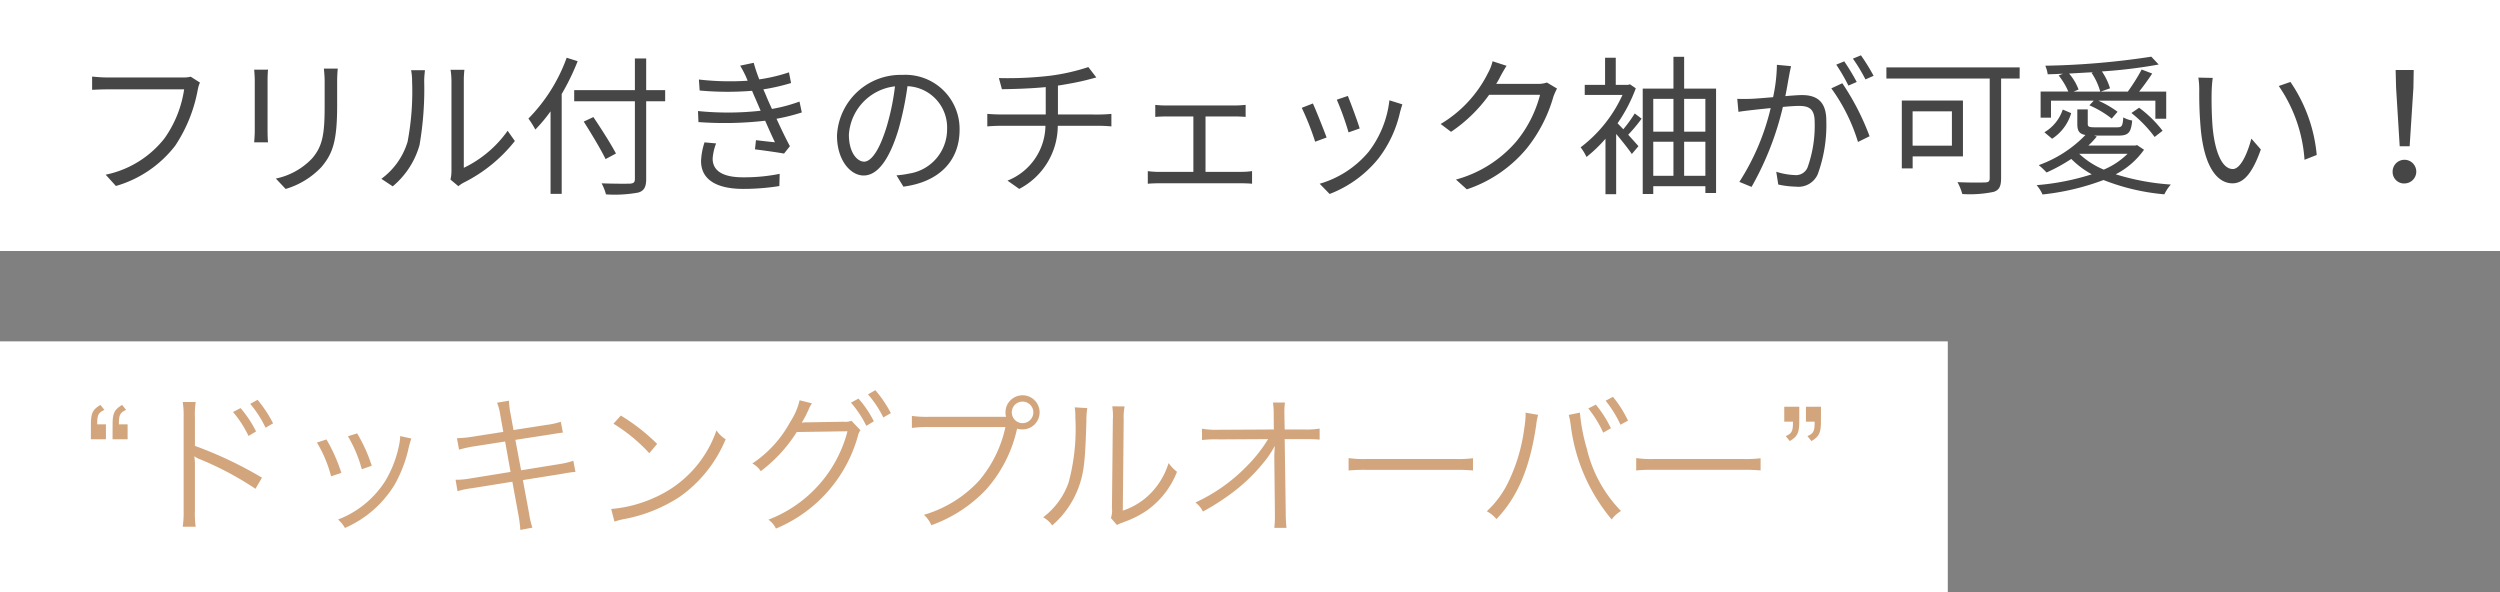 <svg xmlns="http://www.w3.org/2000/svg" width="249" height="59" viewBox="0 0 249 59">
  <rect x="0" y="0" width="249" height="59" fill="#808080" stroke="none"/>
  <g id="グループ_5646" data-name="グループ 5646" transform="translate(-25 -4212)">
    <rect id="長方形_948" data-name="長方形 948" width="25" height="249" transform="translate(25 4237) rotate(-90)" fill="#fff"/>
    <rect id="長方形_949" data-name="長方形 949" width="25" height="194" transform="translate(25 4271) rotate(-90)" fill="#fff"/>
    <path id="パス_10509" data-name="パス 10509" d="M12,6.44a3.08,3.08,0,0,1-.8.075H3.675c-.5,0-1.08-.045-1.5-.09v1.32c.39-.015.9-.045,1.5-.045H11.34a11.227,11.227,0,0,1-1.965,4.89A10.01,10.01,0,0,1,3.525,16.2l1.02,1.125a11.464,11.464,0,0,0,5.91-4.02A14.9,14.9,0,0,0,12.69,7.775a3.163,3.163,0,0,1,.225-.75Zm6.315-.7c.03.285.06.81.06,1.08v5c0,.45-.045.93-.06,1.155h1.38c-.03-.27-.045-.765-.045-1.14V6.815c0-.36.015-.795.045-1.08ZM25.26,5.63c.03.36.075.8.075,1.29V9.29c0,2.835-.18,4.05-1.26,5.3a6.92,6.92,0,0,1-3.6,1.995l.975,1.035a8.012,8.012,0,0,0,3.57-2.19c1.08-1.29,1.56-2.475,1.56-6.075V6.92c0-.495.03-.93.06-1.29Zm6.855,11.73a8.275,8.275,0,0,0,2.67-4.11,32.813,32.813,0,0,0,.465-6.375c0-.45.06-.9.075-1.08h-1.38a5.526,5.526,0,0,1,.1,1.095,26.845,26.845,0,0,1-.45,6.03,7.12,7.12,0,0,1-2.61,3.69Zm6.54-.015a3,3,0,0,1,.51-.345,15.087,15.087,0,0,0,5.115-4.155l-.72-1.02a11.381,11.381,0,0,1-4.365,3.69V6.86a9.537,9.537,0,0,1,.06-1.11h-1.38a7.336,7.336,0,0,1,.09,1.11v8.985a3.572,3.572,0,0,1-.1.84ZM49.44,4.55a16.679,16.679,0,0,1-3.81,6.06,8.807,8.807,0,0,1,.69,1.095A15.644,15.644,0,0,0,47.835,9.89v8.22h1.11V8.165a23.508,23.508,0,0,0,1.59-3.27Zm9.81,3.225H57.36V4.625H56.235v3.15H50.19v1.11h6.045v7.74c0,.345-.135.435-.465.465-.36.015-1.59.015-2.85-.03a5.039,5.039,0,0,1,.435,1.1,12.915,12.915,0,0,0,3.21-.18c.555-.165.795-.51.795-1.35V8.885h1.89Zm-4.9,6.315c-.48-.915-1.47-2.475-2.25-3.63l-.96.45c.765,1.2,1.725,2.805,2.175,3.735Zm8.82-1.11a6.707,6.707,0,0,0-.345,1.86c0,1.86,1.56,2.775,4.215,2.775a23.008,23.008,0,0,0,3.585-.285l.03-1.215a17.84,17.84,0,0,1-3.66.345c-2.115,0-3.015-.72-3.015-1.86a5.081,5.081,0,0,1,.345-1.515ZM72.63,8.915a15.49,15.49,0,0,1-2.745.735c-.255-.555-.465-1.02-.585-1.335L69.03,7.7a20.518,20.518,0,0,0,2.76-.63l-.21-1.065a16.72,16.72,0,0,1-2.955.7,15.258,15.258,0,0,1-.555-1.65l-1.35.285a10.706,10.706,0,0,1,.555,1.05c.06.135.12.285.195.45a27.011,27.011,0,0,1-4.86-.12l.075,1.095a30.459,30.459,0,0,0,5.22.03c.105.24.21.51.33.765L68.76,9.83a29.654,29.654,0,0,1-6.24.03l.045,1.1a35.71,35.71,0,0,0,6.645-.135c.345.78.69,1.56.975,2.145-.465-.045-1.17-.12-1.89-.21l-.1.915c.945.12,2.145.285,2.895.42l.585-.735c-.42-.78-.9-1.785-1.335-2.73a19.786,19.786,0,0,0,2.52-.63ZM79.065,14.9c-.645,0-1.515-.825-1.515-2.7a5.179,5.179,0,0,1,4.59-4.8,23.967,23.967,0,0,1-.825,4.005C80.55,13.91,79.725,14.9,79.065,14.9Zm3.915,2.49c3.54-.465,5.595-2.55,5.595-5.67a5.393,5.393,0,0,0-5.7-5.46,6.343,6.343,0,0,0-6.51,6.045c0,2.445,1.335,3.975,2.655,3.975,1.38,0,2.565-1.575,3.48-4.62a31.392,31.392,0,0,0,.885-4.275A4.117,4.117,0,0,1,87.33,11.69a4.453,4.453,0,0,1-3.765,4.395,9.311,9.311,0,0,1-1.275.18ZM98.37,10.2V7.325c1.08-.165,2.235-.39,2.97-.585l.855-.225L101.4,5.48a20.341,20.341,0,0,1-3.87.87,36.21,36.21,0,0,1-5.04.225l.3,1.11c1.155-.015,2.85-.06,4.365-.21V10.2H92.64c-.45,0-.975-.03-1.305-.06V11.39c.345-.03.855-.06,1.335-.06h4.455a5.963,5.963,0,0,1-3.78,5.46l1.17.825a7.109,7.109,0,0,0,3.84-6.285h4.185c.375,0,.825.03,1.155.06V10.145c-.315.03-.855.06-1.185.06Zm14.7,5.715V10.4H116c.345,0,.735.015,1.065.045v-1.2c-.315.03-.69.06-1.065.06h-6.9a8.808,8.808,0,0,1-1.035-.06v1.2c.315-.03.8-.045,1.035-.045h2.76v5.52H108.4a8.916,8.916,0,0,1-1.08-.075V17.1c.36-.03.75-.045,1.08-.045H116.7c.24,0,.705.015,1.005.045v-1.26a6.859,6.859,0,0,1-1.005.075Zm14.175-7.56-1.1.375a28.276,28.276,0,0,1,1.17,3.255l1.11-.39C128.235,10.94,127.5,8.96,127.245,8.36Zm4.14.435a10.286,10.286,0,0,1-2.07,5.13,9.965,9.965,0,0,1-4.875,3.18l.99,1.02a11.556,11.556,0,0,0,4.89-3.57,11.757,11.757,0,0,0,2.13-4.605c.06-.2.12-.435.225-.75Zm-7.62.315-1.11.435a26.829,26.829,0,0,1,1.335,3.375l1.14-.42C124.845,11.72,124.065,9.755,123.765,9.11Zm23.31-2.085a2.872,2.872,0,0,1-.975.135h-4.08a6.745,6.745,0,0,0,.36-.63c.15-.285.42-.78.675-1.17L141.66,4.9A4.541,4.541,0,0,1,141.2,6.08a12.261,12.261,0,0,1-4.71,5.07l1.035.78a14.877,14.877,0,0,0,3.795-3.69h5.07A12.074,12.074,0,0,1,144,12.92a12.135,12.135,0,0,1-5.985,3.765l1.08.975a13.151,13.151,0,0,0,5.97-4.08,14.616,14.616,0,0,0,2.655-5.16,6.4,6.4,0,0,1,.36-.8ZM155.82,10.1a13.725,13.725,0,0,1-1.14,1.575c-.21-.225-.42-.435-.57-.6a15.374,15.374,0,0,0,1.815-3.48l-.585-.4-.21.06h-1.2V4.55h-1.065v2.7H150.84V8.255H154.6a13.623,13.623,0,0,1-4.17,5.22,4.951,4.951,0,0,1,.585.96,14.151,14.151,0,0,0,1.89-1.815v5.52h1.065v-6c.57.675,1.26,1.545,1.56,2l.66-.78c-.165-.195-.585-.66-1.02-1.14a16.114,16.114,0,0,0,1.335-1.6Zm4.92,6.21V12.92h2.115v3.39Zm-3.075-3.39h2.01v3.39h-2.01Zm2.01-4.275v3.27h-2.01V8.645Zm3.18,0v3.27H160.74V8.645Zm-2.115-1.02V4.46h-1.065V7.625h-3.06v10.5h1.05v-.78h5.19v.675h1.065V7.625ZM179.61,6.35a19.728,19.728,0,0,0-1.26-2.04l-.8.33A16.819,16.819,0,0,1,178.8,6.71Zm-1.68.615a21.351,21.351,0,0,0-1.245-2.055l-.795.33A18.362,18.362,0,0,1,177.1,7.325Zm-7.95-1.71A16.259,16.259,0,0,1,169.6,8.48c-.9.075-1.755.15-2.25.165-.48.015-.855.015-1.32,0l.12,1.3c.375-.075.975-.135,1.335-.18.39-.045,1.1-.12,1.875-.2a23.55,23.55,0,0,1-3.12,7.35l1.215.5a29.844,29.844,0,0,0,3.12-7.965c.645-.06,1.23-.1,1.59-.1.96,0,1.575.24,1.575,1.59a12.33,12.33,0,0,1-.705,4.53,1.241,1.241,0,0,1-1.29.765,6.771,6.771,0,0,1-1.83-.33l.2,1.275a9.071,9.071,0,0,0,1.755.21,2.1,2.1,0,0,0,2.175-1.23,14.286,14.286,0,0,0,.855-5.355c0-2.01-1.08-2.535-2.415-2.535-.36,0-.975.045-1.665.105.165-.8.3-1.665.39-2.1.045-.3.12-.6.18-.885ZM175.4,7.6a17.977,17.977,0,0,1,2.655,5.34l1.155-.57a25.132,25.132,0,0,0-2.715-5.28ZM187.41,9.89v3.42h-3.915V9.89Zm1.1,4.485V8.81h-6.09v6.765h1.08v-1.2ZM194.16,5.51H180.885V6.62h10.29v9.915c0,.315-.1.42-.435.435s-1.575.03-2.775-.03a5.614,5.614,0,0,1,.48,1.185,11.581,11.581,0,0,0,3.1-.21c.57-.165.765-.555.765-1.365V6.62h1.845Zm7.155.54a6.289,6.289,0,0,1,.87,1.875H199.53l.495-.21a5.278,5.278,0,0,0-.945-1.59l2.415-.135ZM197.28,8.825h4.26l-.435.465a10.084,10.084,0,0,1,2.22,1.32l.585-.675a9.7,9.7,0,0,0-1.92-1.11h5.685v1.8h1.08v-2.7h-2.7c.435-.54.9-1.185,1.305-1.8l-1.05-.4a19.192,19.192,0,0,1-1.38,2.2h-2.7l.93-.33a6.083,6.083,0,0,0-.81-1.68,49,49,0,0,0,5.655-.69l-.735-.78a77.625,77.625,0,0,1-10.56.9,3.13,3.13,0,0,1,.24.855c.5-.015,1.005-.03,1.53-.06l-.435.18a6.987,6.987,0,0,1,.96,1.6h-2.76v2.6h1.035Zm8.01,1.23a12.613,12.613,0,0,1,2.31,2.385l.795-.615a11.754,11.754,0,0,0-2.34-2.295Zm-7.9,2.565a4.572,4.572,0,0,0,1.9-2.55l-.84-.36a4.128,4.128,0,0,1-1.83,2.265Zm7.515,1.5a7.6,7.6,0,0,1-2.37,1.575,8.185,8.185,0,0,1-2.445-1.575Zm.945-.87-.18.045H201a7.863,7.863,0,0,0,.84-.9l-.27-.09H204c.975,0,1.26-.285,1.365-1.5a2.694,2.694,0,0,1-.885-.315c-.06.885-.15.99-.615.99h-2.19c-.63,0-.735-.06-.735-.36V9.695H199.9v1.44c0,.69.18,1,.81,1.11a12.165,12.165,0,0,1-4.65,3,9.173,9.173,0,0,1,.78.735,17.306,17.306,0,0,0,2.46-1.35,8.853,8.853,0,0,0,2.04,1.53,24.4,24.4,0,0,1-5.49,1.08,3.855,3.855,0,0,1,.585.93,24.5,24.5,0,0,0,6.075-1.44,21.63,21.63,0,0,0,6.06,1.425,4.232,4.232,0,0,1,.645-.975,23.666,23.666,0,0,1-5.49-1.02,7.876,7.876,0,0,0,2.82-2.445Zm7.545-6.69-1.44-.03a7.919,7.919,0,0,1,.09,1.32,39.319,39.319,0,0,0,.165,3.96c.4,3.855,1.755,5.25,3.15,5.25,1.02,0,1.935-.855,2.82-3.375l-.945-1.08c-.39,1.5-1.08,3.03-1.845,3.03-1.05,0-1.77-1.635-2.01-4.125-.1-1.215-.12-2.58-.1-3.51C213.285,7.61,213.33,6.92,213.39,6.56Zm7.74.4-1.17.405a14.691,14.691,0,0,1,2.565,7.35l1.215-.48A15.29,15.29,0,0,0,221.13,6.965Zm10.875,6.405h.99l.375-5.82.03-1.77h-1.8l.045,1.77Zm.495,3.705a1.178,1.178,0,1,0-1.2-1.185A1.146,1.146,0,0,0,232.5,17.075Z" transform="translate(32 4213.2)" fill="#464646"/>
    <path id="パス_10510" data-name="パス 10510" d="M1.05,4.75h1.5V3.265H1.68c0-.93.105-1.155.72-1.44L2,1.33c-.765.465-.945.825-.945,1.935Zm2.16,0h1.5V3.265H3.84c0-.93.105-1.155.72-1.44l-.4-.495c-.765.465-.945.825-.945,1.935Zm8.28,8.715a9.278,9.278,0,0,1-.075-1.59V7.36a5.016,5.016,0,0,0-.06-.885l.03-.015a1.9,1.9,0,0,0,.465.255,31.24,31.24,0,0,1,5.595,2.97l.645-1.11A39.382,39.382,0,0,0,11.415,5.41V2.6a8.536,8.536,0,0,1,.075-1.56H10.2a8.816,8.816,0,0,1,.09,1.53V11.89a9.952,9.952,0,0,1-.09,1.575Zm3.72-11.43A11.109,11.109,0,0,1,16.755,4.42l.75-.45A11.387,11.387,0,0,0,15.96,1.645Zm1.71-.81A10.945,10.945,0,0,1,18.45,3.6l.75-.435A12.635,12.635,0,0,0,17.655.82ZM23.565,5.08a12.374,12.374,0,0,1,1.41,3.36L26,8.1a16.472,16.472,0,0,0-1.485-3.33Zm3.09-.63a13.16,13.16,0,0,1,1.38,3.285l.99-.345A15.042,15.042,0,0,0,27.57,4.165Zm5.2-.015v.15a6.3,6.3,0,0,1-.165,1.02A11.317,11.317,0,0,1,30.42,8.83a9.628,9.628,0,0,1-4.755,3.915,3.034,3.034,0,0,1,.69.84A10.874,10.874,0,0,0,31.32,9.25a13.505,13.505,0,0,0,1.32-3.36,8.852,8.852,0,0,1,.33-1.215Zm10.275-.42-3.06.48a11.237,11.237,0,0,1-1.56.15l.21,1.14a12.355,12.355,0,0,1,1.5-.33l3.09-.48.54,3.03-3.99.645a7.894,7.894,0,0,1-1.485.135l.195,1.14a7.943,7.943,0,0,1,1.44-.3l4.02-.645.615,3.36a11.956,11.956,0,0,1,.18,1.44l1.2-.225a8.139,8.139,0,0,1-.33-1.425l-.615-3.315,3.765-.6c.1-.015.18-.03.345-.06.255-.045.4-.075.465-.075a4.433,4.433,0,0,1,.66-.075l-.21-1.11a9.217,9.217,0,0,1-1.485.345l-3.72.6-.57-3.03,3.4-.525c.93-.15.93-.15,1.335-.2l-.21-1.08a7.045,7.045,0,0,1-1.32.3l-3.39.525-.3-1.65A7.73,7.73,0,0,1,42.69.91l-1.185.2a5.115,5.115,0,0,1,.33,1.275ZM53.1,3.2a16.563,16.563,0,0,1,3.57,2.94l.78-.93a19.54,19.54,0,0,0-3.615-2.82Zm.1,9.75a7.881,7.881,0,0,1,.9-.24A15.123,15.123,0,0,0,59.7,10.48a13.156,13.156,0,0,0,4.575-5.73,3,3,0,0,1-.915-.885,11.334,11.334,0,0,1-6.12,6.675,13.056,13.056,0,0,1-4.365,1.155ZM71.64.865a6.638,6.638,0,0,1-.945,2.175A11.507,11.507,0,0,1,66.93,7.165a2.2,2.2,0,0,1,.84.765,14.522,14.522,0,0,0,3.585-3.9l5.055-.075a12.9,12.9,0,0,1-7.875,8.805,2.372,2.372,0,0,1,.75.885,14.063,14.063,0,0,0,8.16-9.21A1.44,1.44,0,0,1,77.7,3.85l-.9-.945a1.653,1.653,0,0,1-.78.1l-3.63.06a2.141,2.141,0,0,0-.54.045,11.673,11.673,0,0,0,.69-1.32,2.6,2.6,0,0,1,.33-.615Zm5.115.24a10.47,10.47,0,0,1,1.53,2.31l.75-.45A10.387,10.387,0,0,0,77.505.7ZM78.45.28a10.543,10.543,0,0,1,1.53,2.3l.75-.435A12.22,12.22,0,0,0,79.185-.14ZM91.9,2.515h-7.38a10.634,10.634,0,0,1-1.695-.09v1.2a11.075,11.075,0,0,1,1.68-.09h7.635a12.156,12.156,0,0,1-2.625,5.34,12.045,12.045,0,0,1-5.49,3.4,2.968,2.968,0,0,1,.735,1.035,13.92,13.92,0,0,0,5.46-3.555,13.4,13.4,0,0,0,3.06-5.97l.03-.09a1.768,1.768,0,0,0,.525.075A1.7,1.7,0,1,0,92.145,2.08a1.59,1.59,0,0,0,.06.435ZM93.855,1a1.073,1.073,0,1,1-1.08,1.065A1.069,1.069,0,0,1,93.855,1Zm5.19.57a6.671,6.671,0,0,1,.06,1.065A20.464,20.464,0,0,1,98.43,9.07,7.42,7.42,0,0,1,95.9,12.52a2.771,2.771,0,0,1,.9.81,9.169,9.169,0,0,0,2.595-3.7c.57-1.515.69-2.625.81-6.69a7.472,7.472,0,0,1,.09-1.29Zm3.735-.1a6.018,6.018,0,0,1,.06,1.335l-.09,8.775a2.528,2.528,0,0,1-.1,1.02l.6.69a2.5,2.5,0,0,1,.345-.165c.21-.075.21-.075.48-.18a9.888,9.888,0,0,0,2.145-1.095A8.523,8.523,0,0,0,109.23,7.99a4.194,4.194,0,0,1-.84-.87,7.418,7.418,0,0,1-1.77,3,6.932,6.932,0,0,1-2.79,1.74l.09-9.06a5.816,5.816,0,0,1,.09-1.32Zm16.14,4.98v.09l.06,5.52v.33a8.865,8.865,0,0,1-.06,1.185h1.215a13.621,13.621,0,0,1-.075-1.53l-.105-7.305h2.235a12.273,12.273,0,0,1,1.245.045v-1.1a7.58,7.58,0,0,1-1.5.09h-1.98l-.03-1.5v-.36a5.761,5.761,0,0,1,.06-.825h-1.2a7.148,7.148,0,0,1,.075,1.215l.015,1.47-5.46.03A8.477,8.477,0,0,1,111.72,3.7V4.825a11.786,11.786,0,0,1,1.665-.06l4.92-.03a14.459,14.459,0,0,1-2.16,2.73,17.028,17.028,0,0,1-5.085,3.585,2.418,2.418,0,0,1,.75.9,23.076,23.076,0,0,0,2.475-1.545A17.505,17.505,0,0,0,117.84,7.09a9.343,9.343,0,0,0,1.125-1.68c-.03.645-.045.87-.045.975Zm7.4,1.41a16.386,16.386,0,0,1,1.86-.06h8.7a17.159,17.159,0,0,1,1.83.06V6.64a11.831,11.831,0,0,1-1.815.075h-8.715a10.611,10.611,0,0,1-1.86-.09ZM143.94,2.1a1.657,1.657,0,0,1,.015.24,11.9,11.9,0,0,1-.15,1.41,17.371,17.371,0,0,1-1.545,5.2,9.642,9.642,0,0,1-2.175,2.97,3.284,3.284,0,0,1,.96.78c2.115-2.2,3.33-5.085,3.96-9.36a5.446,5.446,0,0,1,.195-1.02Zm4.305.225a6.521,6.521,0,0,1,.195.99,18.022,18.022,0,0,0,4.08,9.42,3.244,3.244,0,0,1,.93-.84,13.238,13.238,0,0,1-3.4-6.2,18.127,18.127,0,0,1-.69-3.6Zm1.95-.645A11.315,11.315,0,0,1,151.68,4.09l.765-.435a11.113,11.113,0,0,0-1.5-2.355ZM151.92.91A11.755,11.755,0,0,1,153.4,3.3l.75-.405a11.5,11.5,0,0,0-1.5-2.37Zm3.045,6.945a16.387,16.387,0,0,1,1.86-.06h8.7a17.16,17.16,0,0,1,1.83.06V6.64a11.831,11.831,0,0,1-1.815.075h-8.715a10.611,10.611,0,0,1-1.86-.09ZM173.37,1.51h-1.5V2.995h.87c0,.945-.1,1.17-.72,1.44l.4.495c.765-.45.945-.825.945-1.935Zm-2.16,0h-1.5V2.995h.87c0,.945-.1,1.17-.72,1.44l.4.495c.765-.45.945-.825.945-1.935Z" transform="translate(33 4251)" fill="#d2a57d"/>
  </g>
</svg>
